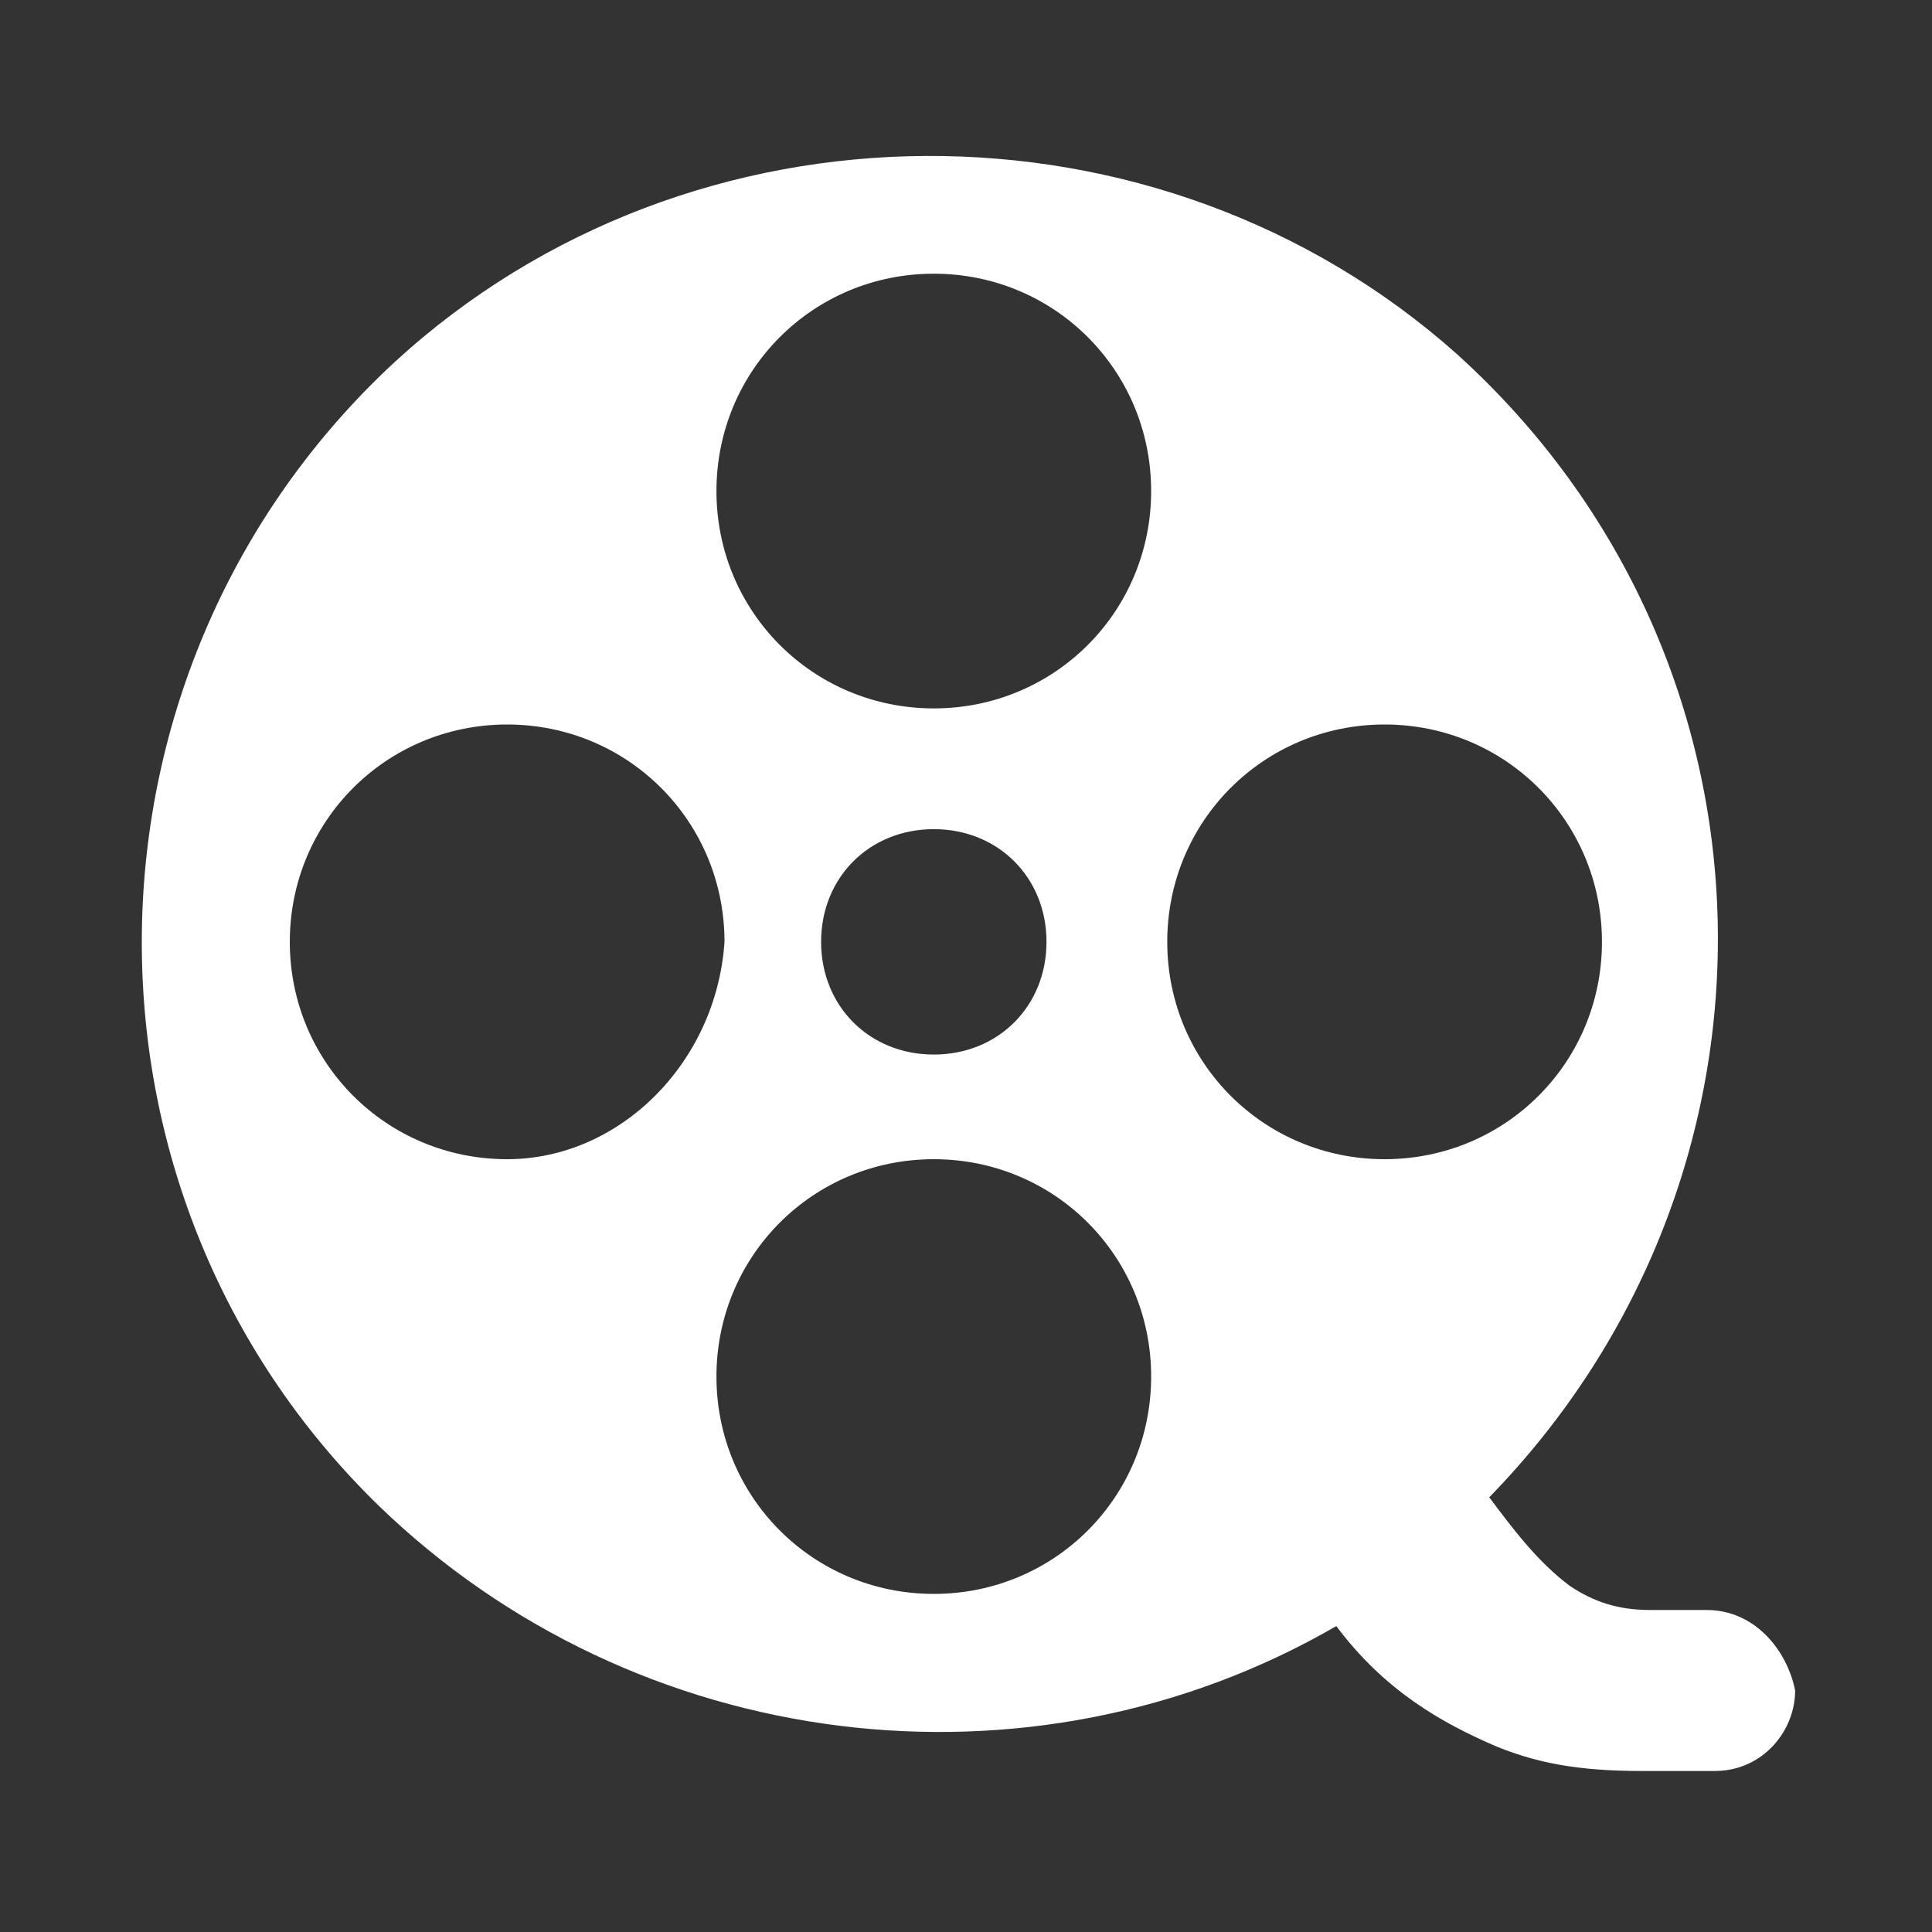 <?xml version="1.0" encoding="utf-8"?>
<!-- Generator: Adobe Illustrator 22.0.0, SVG Export Plug-In . SVG Version: 6.00 Build 0)  -->
<svg version="1.1" id="图层_1" xmlns="http://www.w3.org/2000/svg" xmlns:xlink="http://www.w3.org/1999/xlink" x="0px" y="0px"
	 viewBox="0 0 24 24" style="enable-background:new 0 0 24 24;" xml:space="preserve">
<rect x="0" y="0" width="24" height="24" fill="#333333" stroke="none"/>
<style type="text/css">
	.st0{fill:#FFFFFF;}
</style>
<path class="st0" d="M21.2,20h-0.7c-0.4,0-0.7-0.1-1-0.3c-0.4-0.3-0.7-0.7-1-1.1c3.9-4,3.8-10.4-0.4-14.2C14.4,1.1,8.6,1.1,4.9,4.5
	C0.8,8.3,0.7,14.8,4.7,18.7c3.2,3.1,8.1,3.7,11.9,1.5c0.6,0.8,1.3,1.2,2,1.5c0.5,0.2,1,0.3,1.8,0.3h0.9c0.6,0,1-0.5,1-1v0
	C22.2,20.5,21.8,20,21.2,20z M6.3,14.4c-1.5,0-2.7-1.2-2.7-2.7S4.8,9,6.3,9s2.7,1.2,2.7,2.7C8.9,13.2,7.7,14.4,6.3,14.4z M14.3,17.1
	c0,1.5-1.2,2.7-2.7,2.7s-2.7-1.2-2.7-2.7s1.2-2.7,2.7-2.7S14.3,15.6,14.3,17.1z M10.2,11.7c0-0.8,0.6-1.4,1.4-1.4
	c0.8,0,1.4,0.6,1.4,1.4s-0.6,1.4-1.4,1.4C10.8,13.1,10.2,12.5,10.2,11.7z M11.6,8.8c-1.5,0-2.7-1.2-2.7-2.7s1.2-2.7,2.7-2.7
	s2.7,1.2,2.7,2.7C14.3,7.6,13.1,8.8,11.6,8.8z M17.2,14.4c-1.5,0-2.7-1.2-2.7-2.7S15.7,9,17.2,9s2.7,1.2,2.7,2.7
	S18.7,14.4,17.2,14.4z"/>
</svg>
